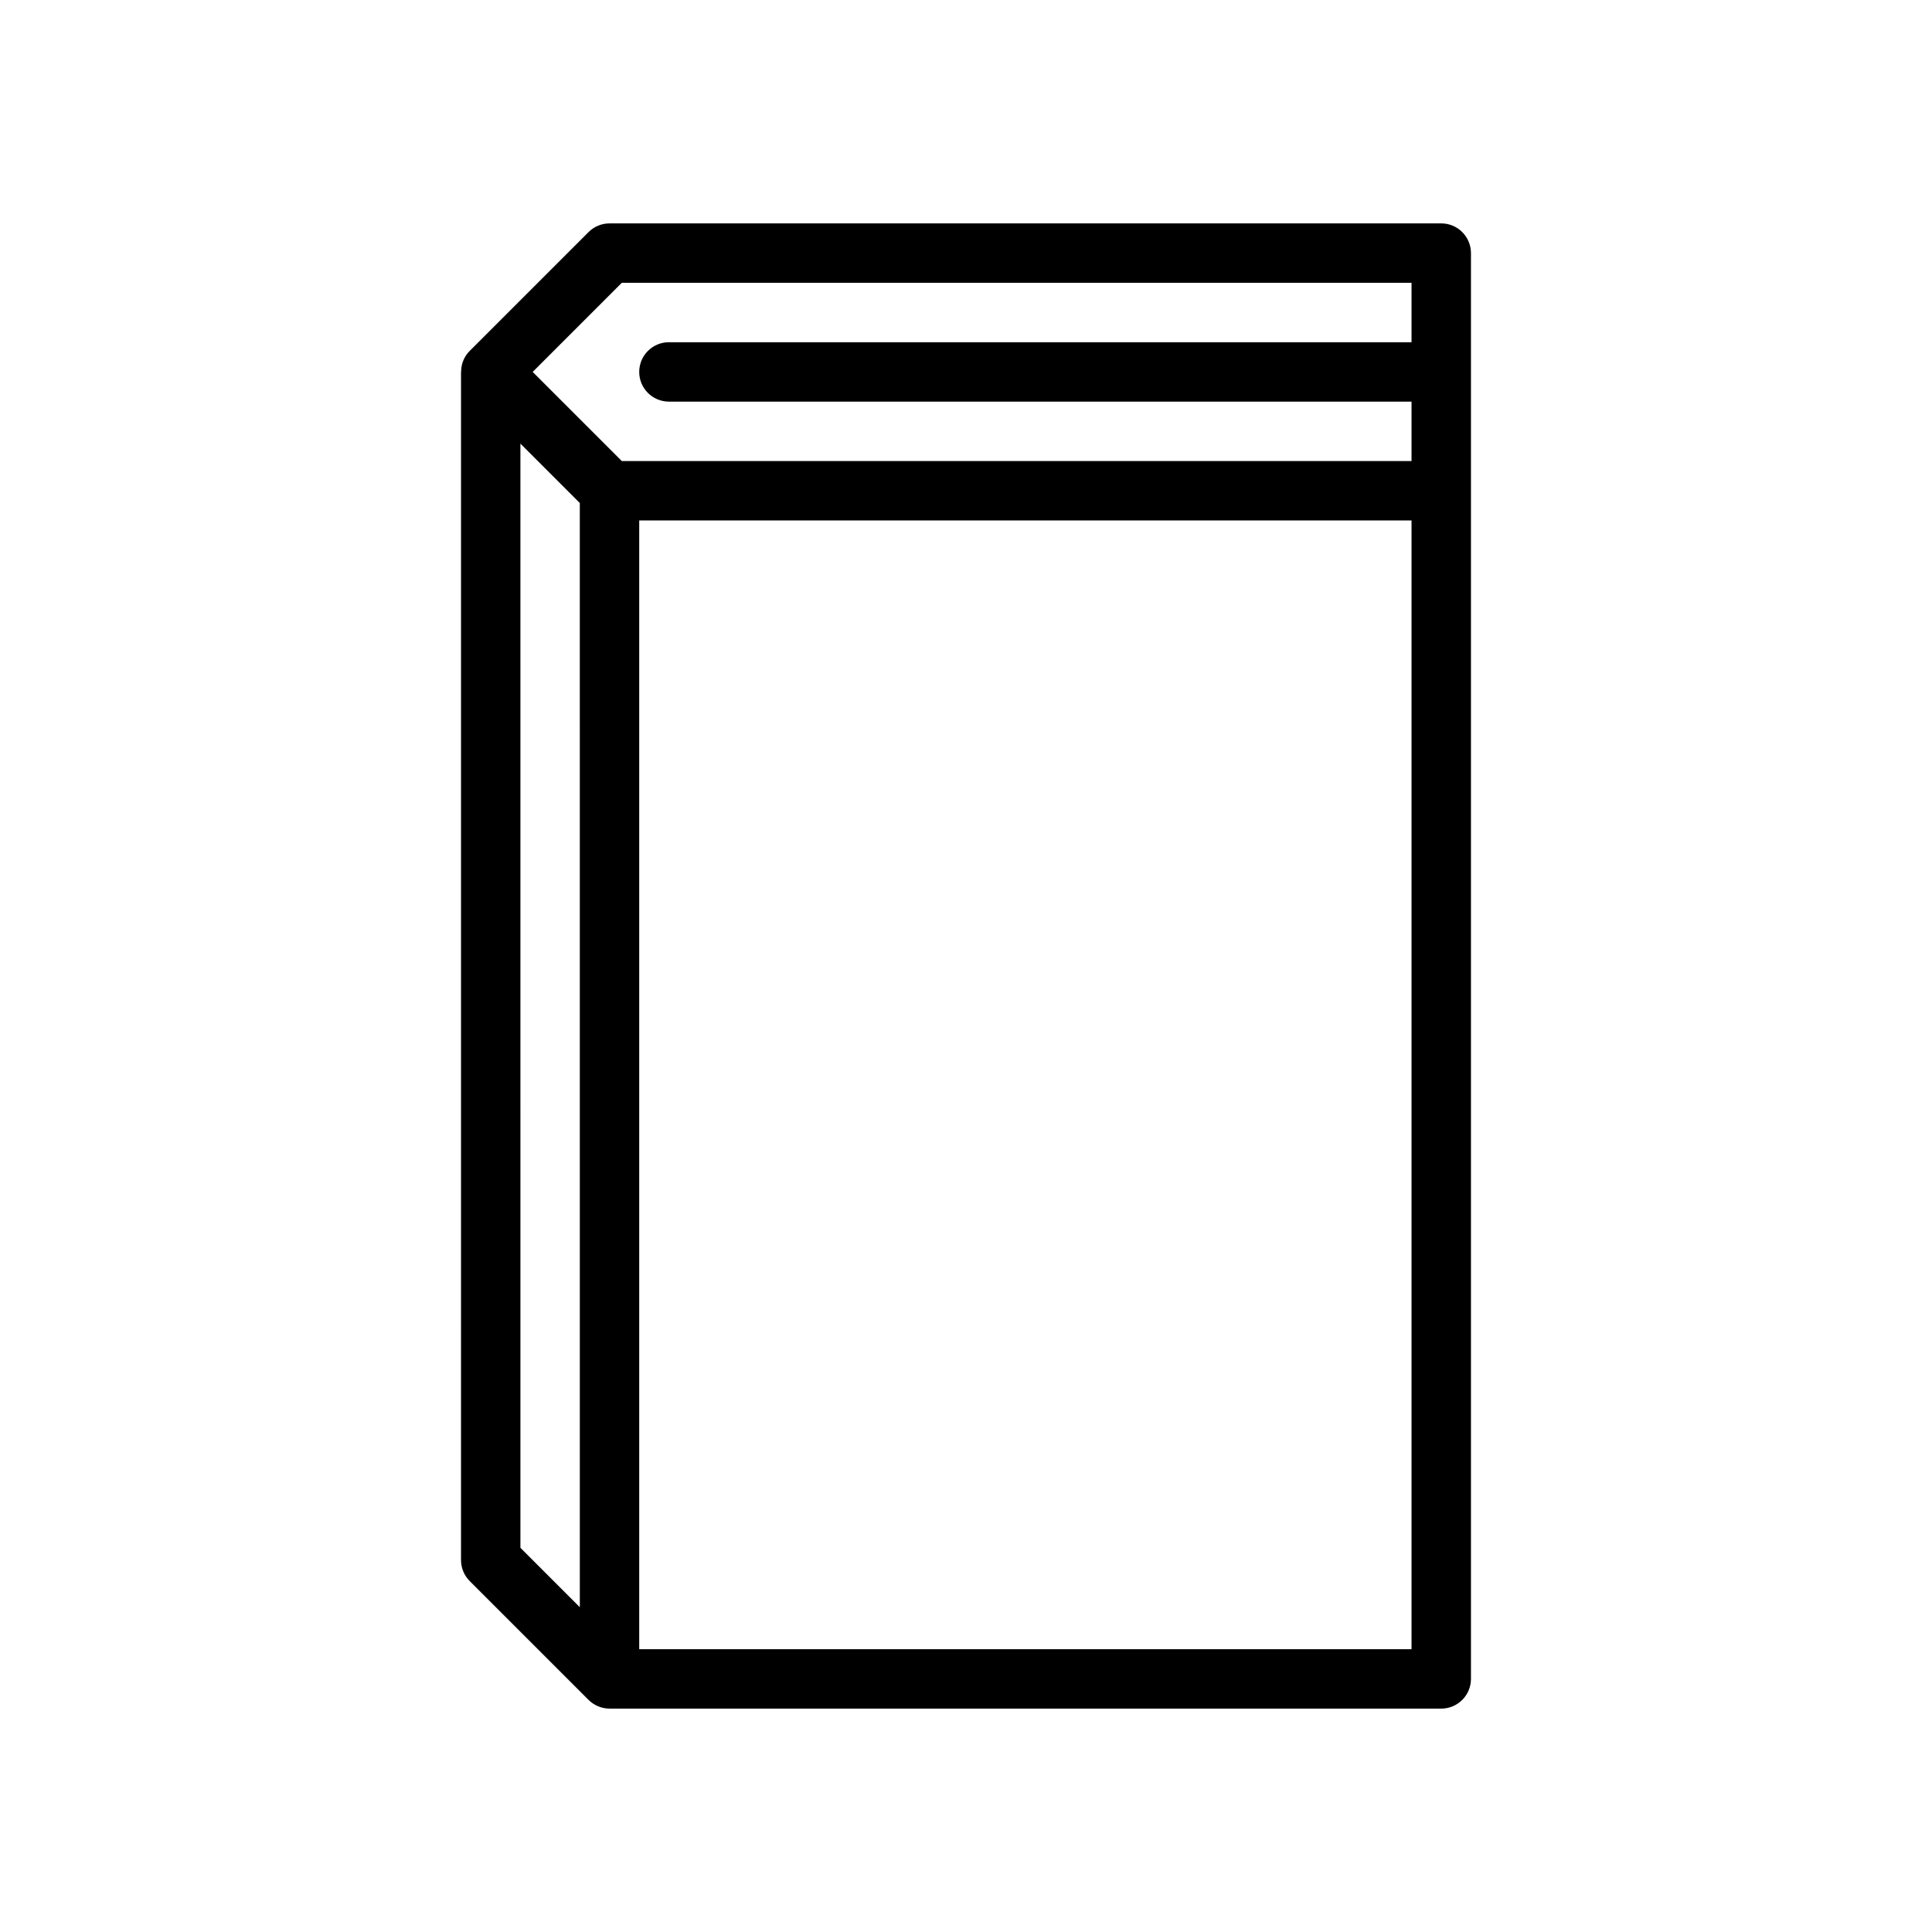 <?xml version="1.0" encoding="UTF-8"?>
<!-- Uploaded to: ICON Repo, www.svgrepo.com, Generator: ICON Repo Mixer Tools -->
<svg fill="#000000" width="800px" height="800px" version="1.1" viewBox="144 144 512 512" xmlns="http://www.w3.org/2000/svg">
 <path d="m533.82 274.05v-62.977c0-2.09-0.832-4.09-2.309-5.566-1.477-1.477-3.477-2.305-5.566-2.305h-220.41c-2.09 0-4.09 0.828-5.566 2.305l-31.488 31.484c-1.438 1.43-2.254 3.367-2.273 5.394 0 0.059-0.035 0.109-0.035 0.172l0.004 314.88c0 2.09 0.828 4.09 2.305 5.566l31.488 31.488c1.48 1.473 3.481 2.301 5.566 2.309h220.41c2.09 0 4.09-0.832 5.566-2.309 1.477-1.477 2.309-3.477 2.309-5.566zm-236.16 295.88-15.742-15.742-0.004-292.62 15.742 15.742zm220.41 11.133h-204.67v-299.14h204.67zm0-346.37h-196.8c-4.348 0-7.871 3.523-7.871 7.871s3.523 7.871 7.871 7.871h196.8v15.742l-209.29 0.004-23.617-23.617 23.617-23.617h209.29z"/>
</svg>